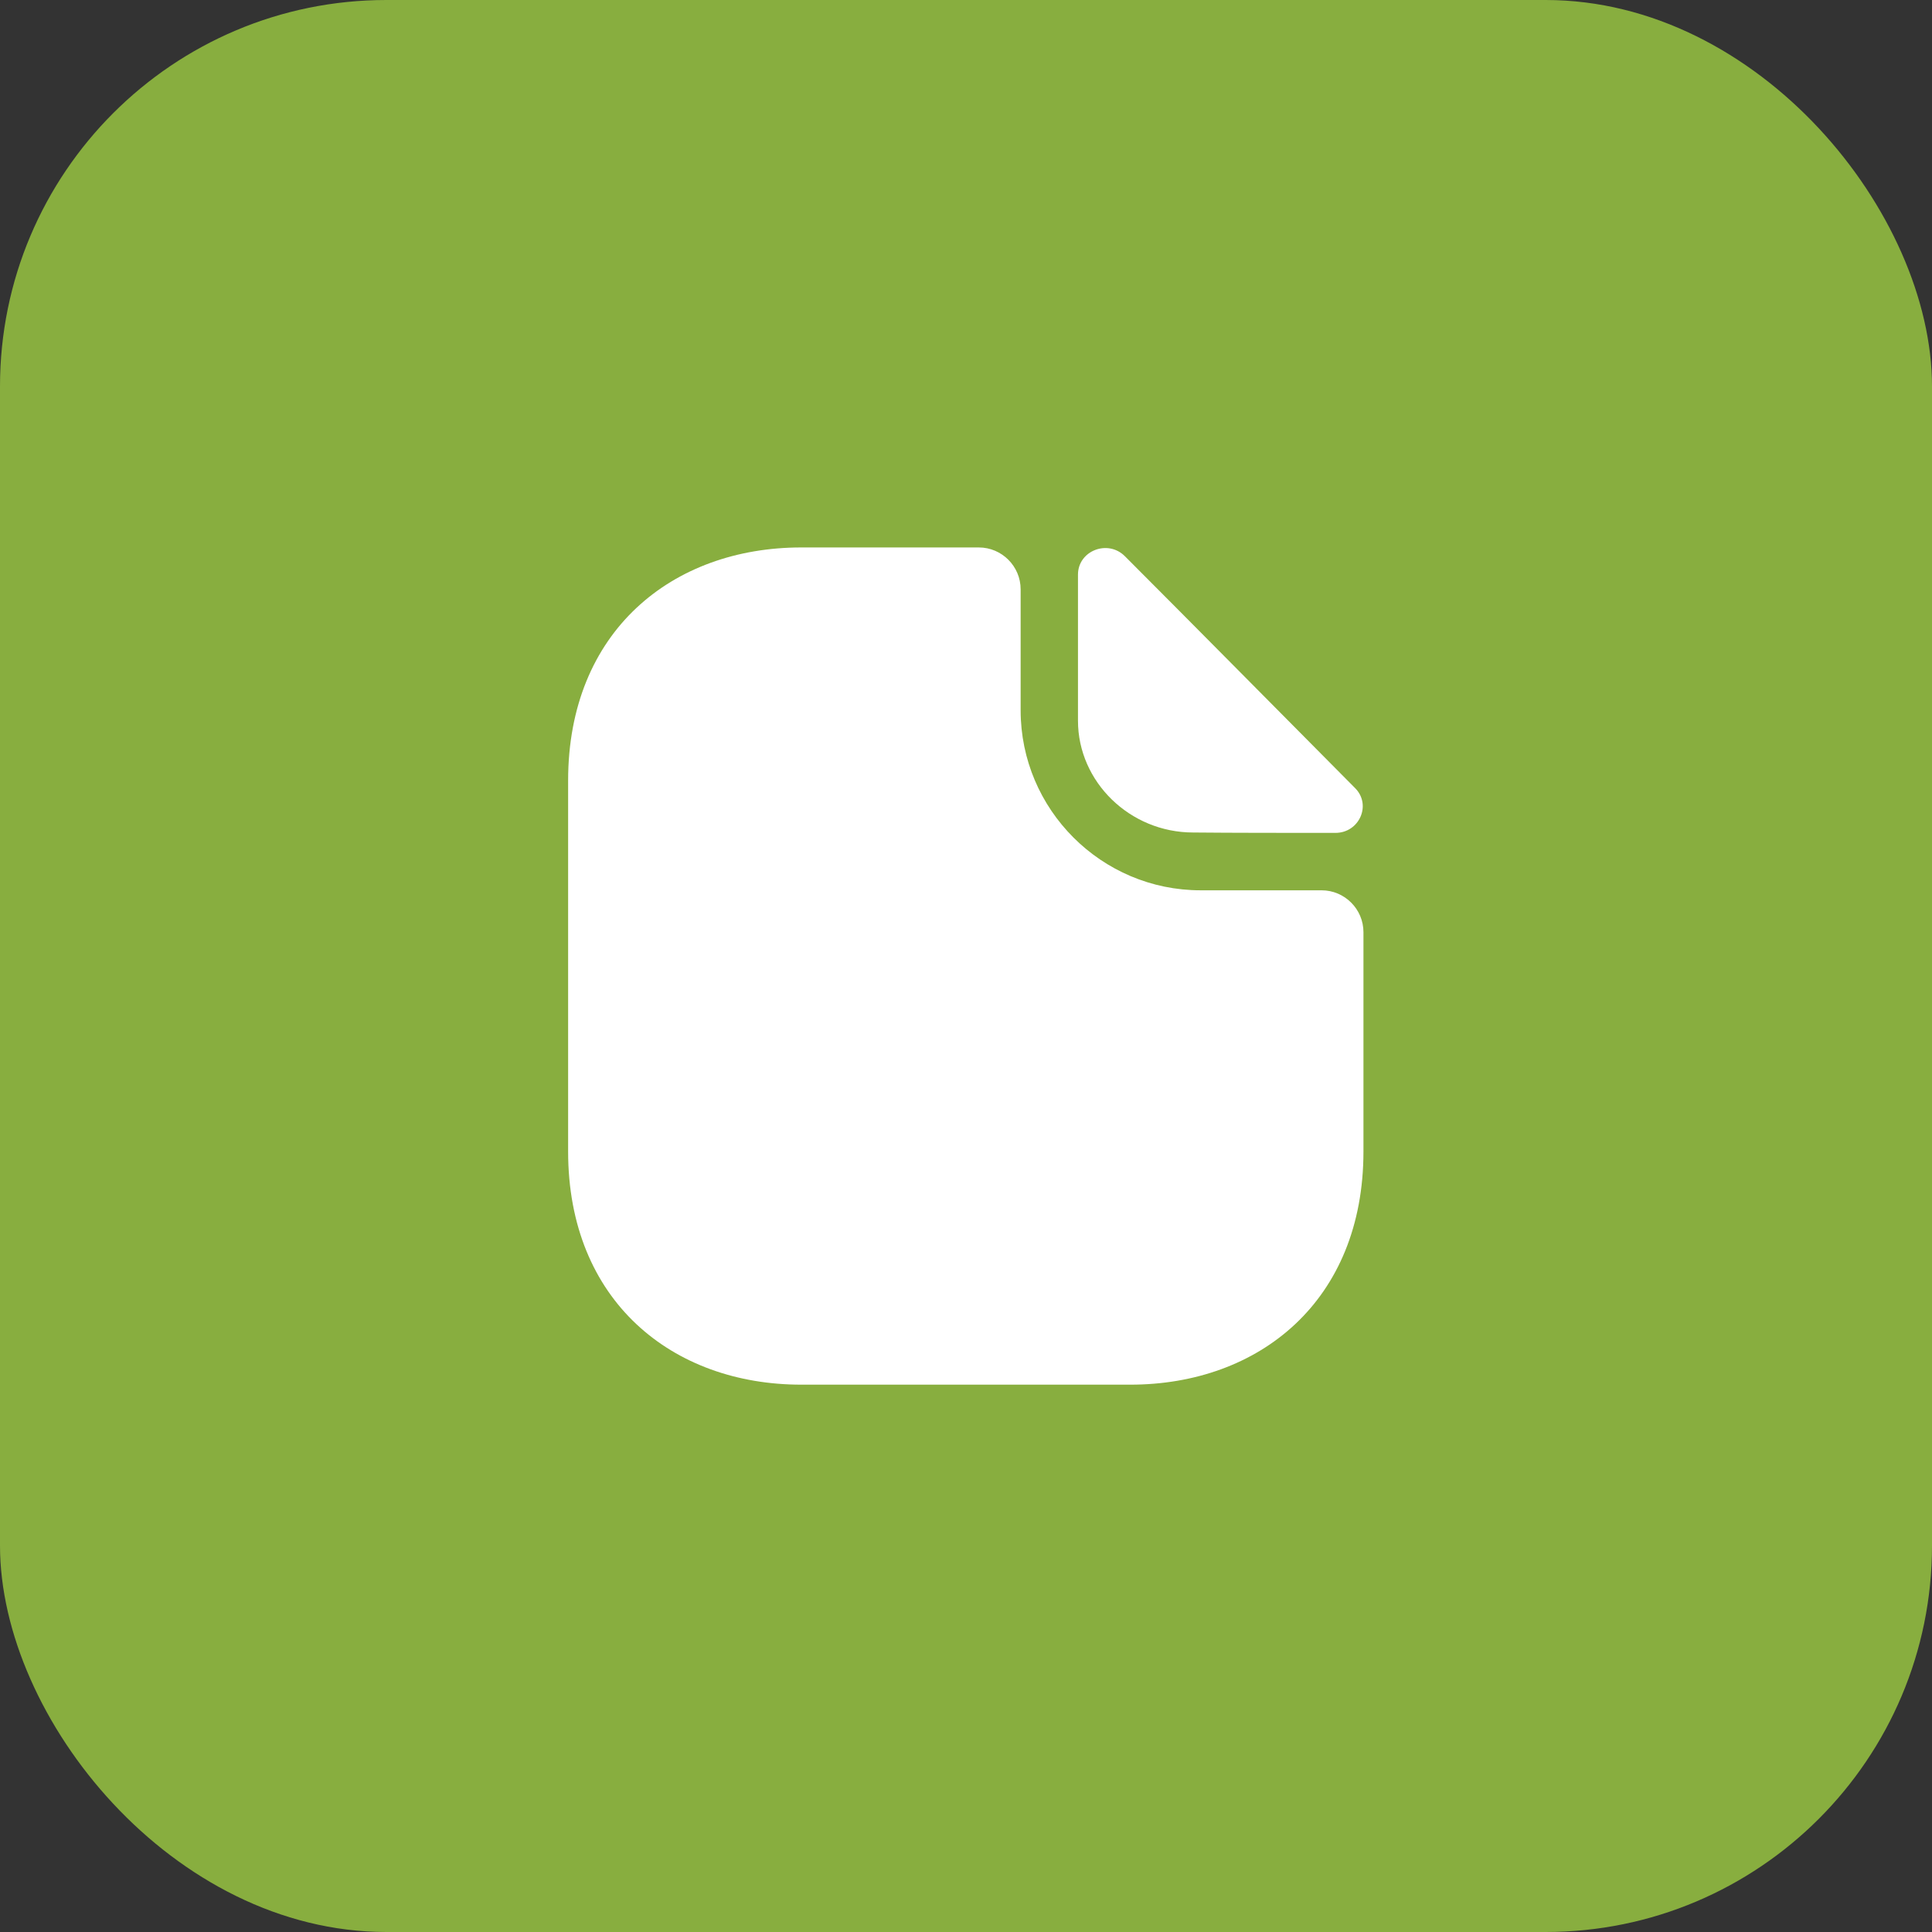 <?xml version="1.0" encoding="UTF-8"?> <svg xmlns="http://www.w3.org/2000/svg" width="50" height="50" viewBox="0 0 50 50" fill="none"><rect x="0" y="0" width="50" height="50" fill="#333333" stroke="none"/><rect width="50" height="50" rx="10" fill="#88AE3F"></rect><path d="M34.203 23.041H31.072C28.505 23.041 26.414 20.95 26.414 18.382V15.251C26.414 14.655 25.927 14.168 25.331 14.168H20.737C17.401 14.168 14.703 16.335 14.703 20.202V29.8C14.703 33.668 17.401 35.835 20.737 35.835H29.252C32.589 35.835 35.286 33.668 35.286 29.8V24.124C35.286 23.528 34.799 23.041 34.203 23.041Z" fill="white"></path><path d="M29.112 14.395C28.668 13.95 27.898 14.254 27.898 14.871V18.652C27.898 20.234 29.242 21.545 30.878 21.545C31.907 21.555 33.337 21.555 34.561 21.555C35.178 21.555 35.503 20.83 35.07 20.396C33.51 18.826 30.715 15.998 29.112 14.395Z" fill="white"></path></svg> 